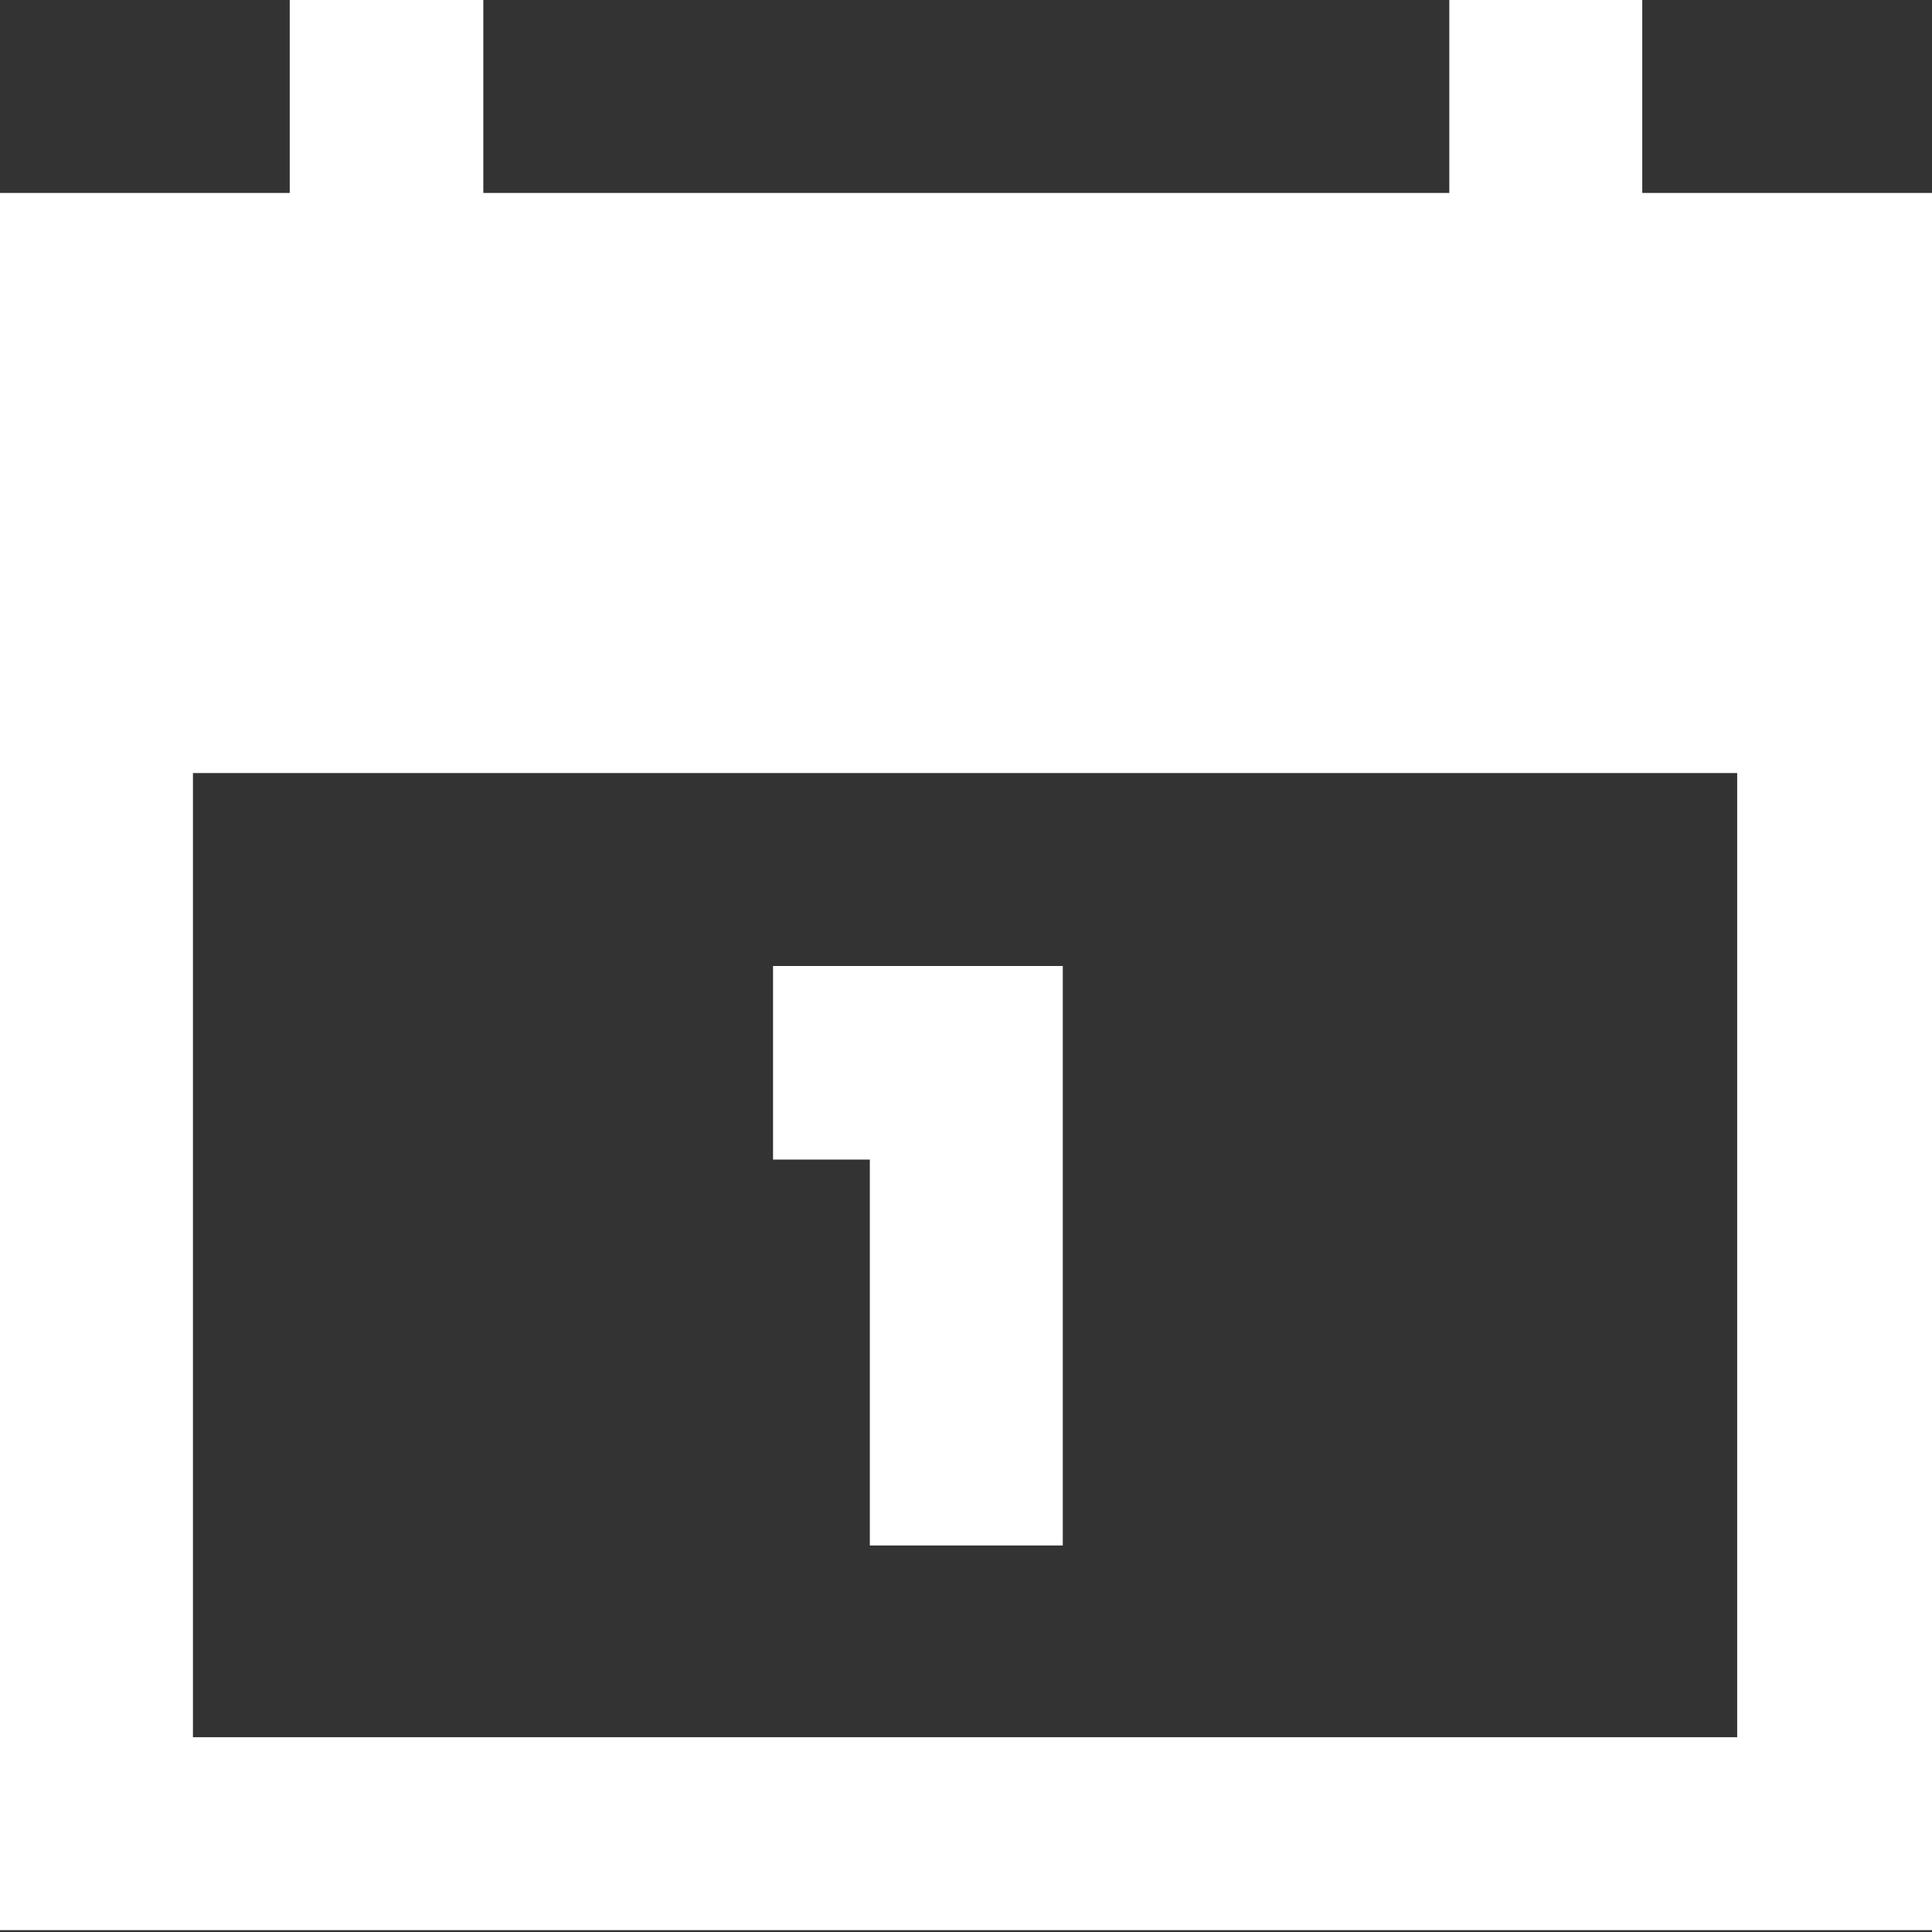 <svg xmlns="http://www.w3.org/2000/svg" viewBox="0 0 31.14 31.14"><rect x="0" y="0" width="31.14" height="31.14" fill="#333333" stroke="none"/><defs><style>.cls-1{fill:#fff;}</style></defs><title>Fichier 1</title><g id="Calque_2" data-name="Calque 2"><g id="Calque_1-2" data-name="Calque 1"><path class="cls-1" d="M26.47,3.11V0H23.36V3.11H7.79V0H4.67V3.11H0v28H31.14v-28ZM3.11,28V12.46H28V28Z"/><polygon class="cls-1" points="12.46 18.69 14.02 18.69 14.02 24.91 17.13 24.91 17.13 15.57 12.46 15.57 12.46 18.69"/></g></g></svg>